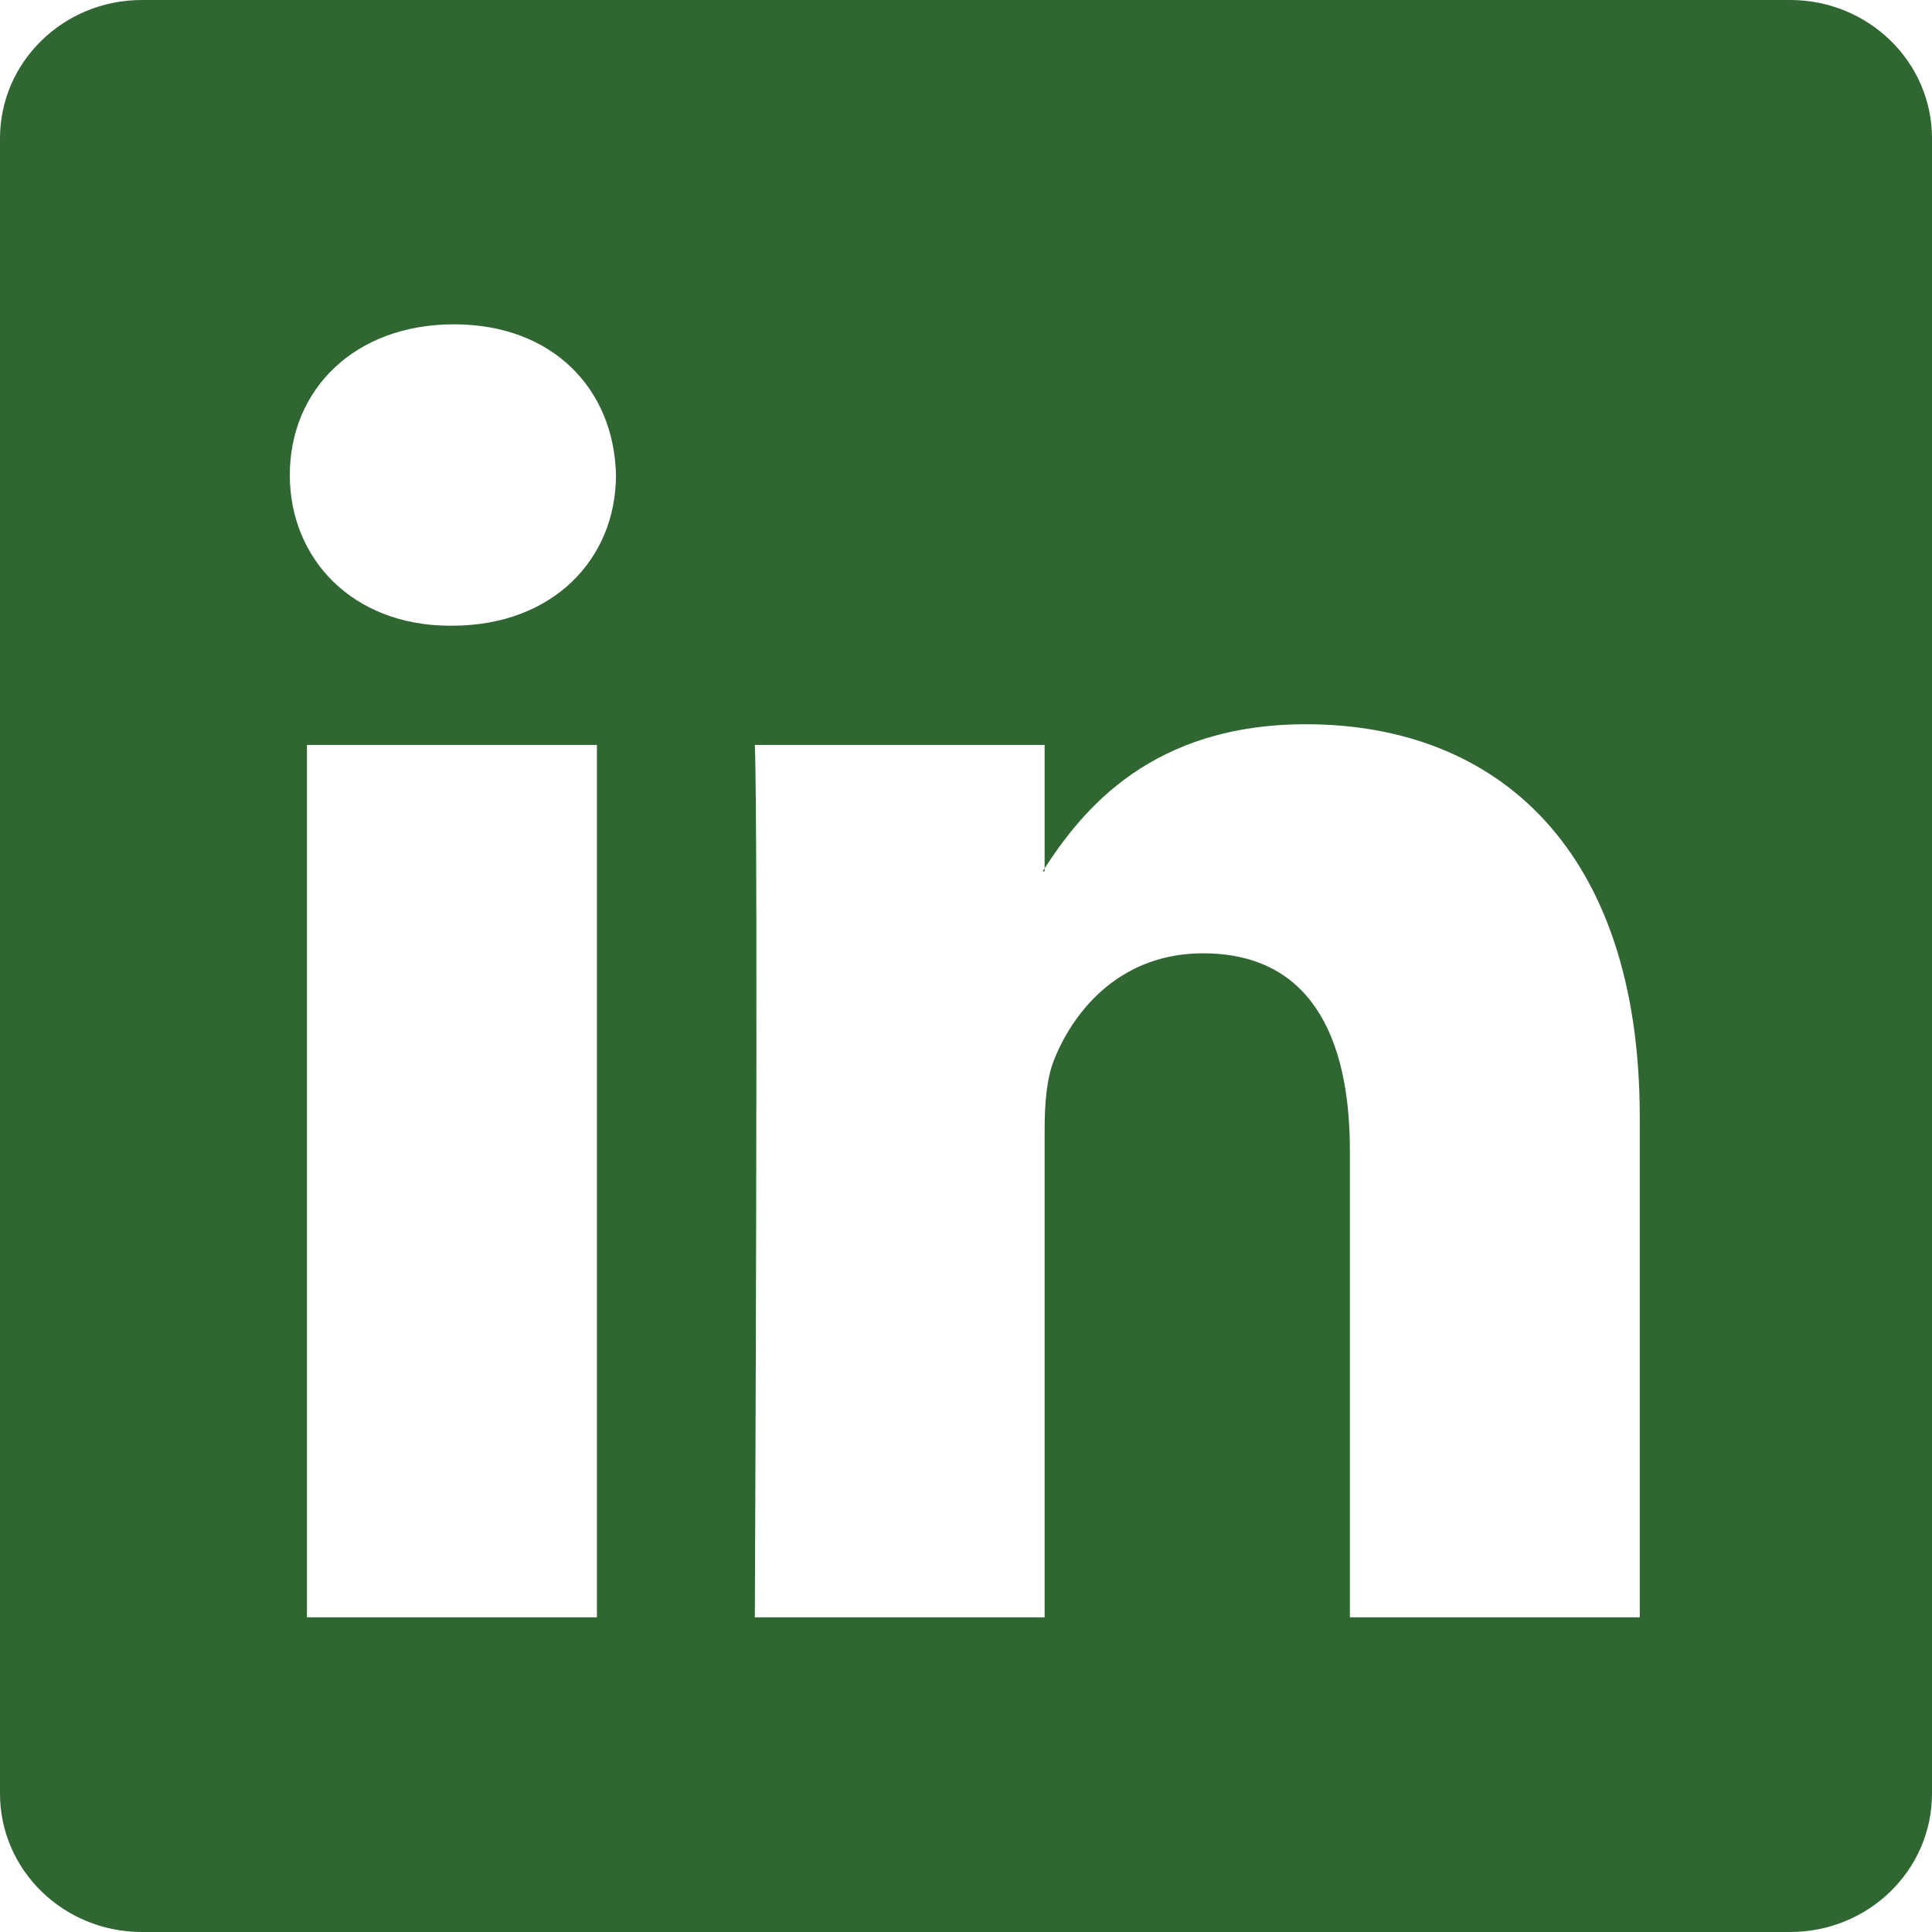 <svg width="23" height="23" viewBox="0 0 23 23" fill="none" xmlns="http://www.w3.org/2000/svg">
<g id="bi:linkedin" clip-path="url(#clip0_2306_1472)">
<path id="Vector" d="M0 1.647C0 0.737 0.756 0 1.689 0H21.311C22.244 0 23 0.737 23 1.647V21.353C23 22.263 22.244 23 21.311 23H1.689C0.756 23 0 22.263 0 21.353V1.647ZM7.106 19.254V8.868H3.654V19.254H7.106ZM5.381 7.449C6.584 7.449 7.333 6.653 7.333 5.655C7.311 4.636 6.585 3.861 5.404 3.861C4.222 3.861 3.45 4.637 3.45 5.655C3.45 6.653 4.199 7.449 5.358 7.449H5.381ZM12.436 19.254V13.454C12.436 13.143 12.459 12.833 12.551 12.611C12.8 11.992 13.367 11.349 14.322 11.349C15.571 11.349 16.07 12.301 16.07 13.698V19.254H19.521V13.297C19.521 10.106 17.819 8.622 15.548 8.622C13.717 8.622 12.896 9.628 12.436 10.337V10.373H12.413C12.42 10.361 12.428 10.349 12.436 10.337V8.868H8.986C9.029 9.843 8.986 19.254 8.986 19.254H12.436Z" fill="#2F6632"/>
</g>
<defs>
<clipPath id="clip0_2306_1472">
<rect width="23" height="23" fill="white"/>
</clipPath>
</defs>
</svg>
